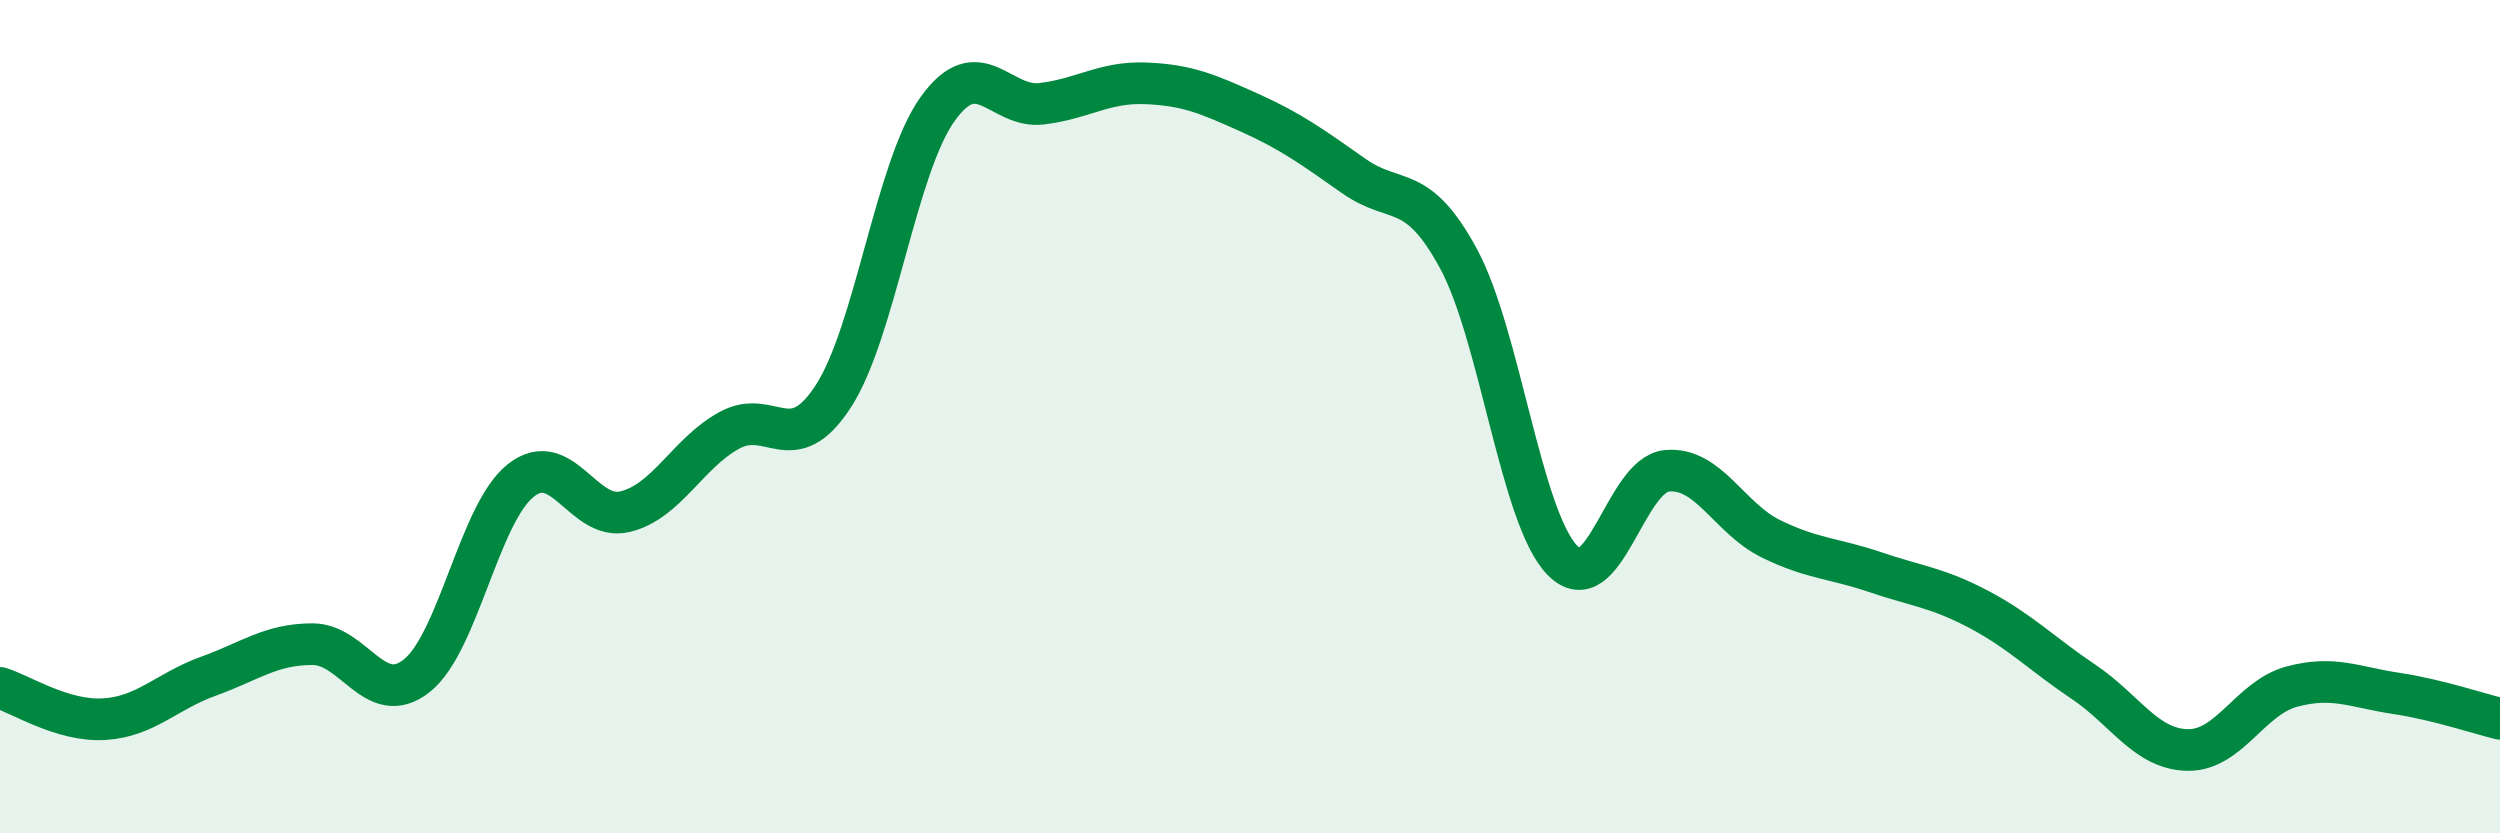 
    <svg width="60" height="20" viewBox="0 0 60 20" xmlns="http://www.w3.org/2000/svg">
      <path
        d="M 0,16.51 C 0.5,16.66 1.5,17.32 2.5,17.26 C 3.5,17.2 4,16.59 5,16.23 C 6,15.87 6.5,15.46 7.5,15.46 C 8.5,15.46 9,17.01 10,16.22 C 11,15.43 11.5,12.32 12.5,11.53 C 13.5,10.74 14,12.52 15,12.28 C 16,12.04 16.5,10.88 17.5,10.33 C 18.5,9.78 19,11.05 20,9.51 C 21,7.97 21.5,4.02 22.5,2.62 C 23.5,1.22 24,2.61 25,2.49 C 26,2.37 26.5,1.96 27.5,2 C 28.5,2.04 29,2.26 30,2.71 C 31,3.16 31.5,3.53 32.5,4.23 C 33.5,4.93 34,4.36 35,6.2 C 36,8.04 36.5,12.43 37.5,13.45 C 38.5,14.47 39,11.4 40,11.3 C 41,11.2 41.5,12.44 42.5,12.93 C 43.5,13.42 44,13.39 45,13.73 C 46,14.07 46.5,14.1 47.5,14.63 C 48.5,15.16 49,15.69 50,16.36 C 51,17.03 51.5,17.98 52.5,18 C 53.5,18.02 54,16.75 55,16.48 C 56,16.21 56.5,16.49 57.5,16.64 C 58.5,16.79 59.5,17.13 60,17.25L60 20L0 20Z"
        fill="#008740"
        opacity="0.1"
        stroke-linecap="round"
        stroke-linejoin="round"
      />
      <path
        d="M 0,16.51 C 0.5,16.66 1.5,17.32 2.5,17.26 C 3.5,17.2 4,16.59 5,16.23 C 6,15.87 6.5,15.46 7.5,15.46 C 8.5,15.46 9,17.01 10,16.22 C 11,15.43 11.5,12.32 12.5,11.53 C 13.5,10.74 14,12.52 15,12.28 C 16,12.04 16.5,10.88 17.5,10.33 C 18.5,9.78 19,11.05 20,9.51 C 21,7.97 21.5,4.02 22.5,2.62 C 23.5,1.22 24,2.61 25,2.49 C 26,2.37 26.5,1.96 27.5,2 C 28.5,2.04 29,2.26 30,2.71 C 31,3.16 31.5,3.53 32.5,4.23 C 33.5,4.93 34,4.36 35,6.2 C 36,8.04 36.5,12.43 37.5,13.45 C 38.5,14.47 39,11.4 40,11.3 C 41,11.2 41.5,12.44 42.5,12.93 C 43.5,13.42 44,13.39 45,13.73 C 46,14.07 46.5,14.1 47.5,14.63 C 48.5,15.16 49,15.69 50,16.36 C 51,17.03 51.5,17.98 52.5,18 C 53.5,18.02 54,16.75 55,16.48 C 56,16.21 56.5,16.49 57.5,16.64 C 58.5,16.79 59.5,17.13 60,17.25"
        stroke="#008740"
        stroke-width="1"
        fill="none"
        stroke-linecap="round"
        stroke-linejoin="round"
      />
    </svg>
  